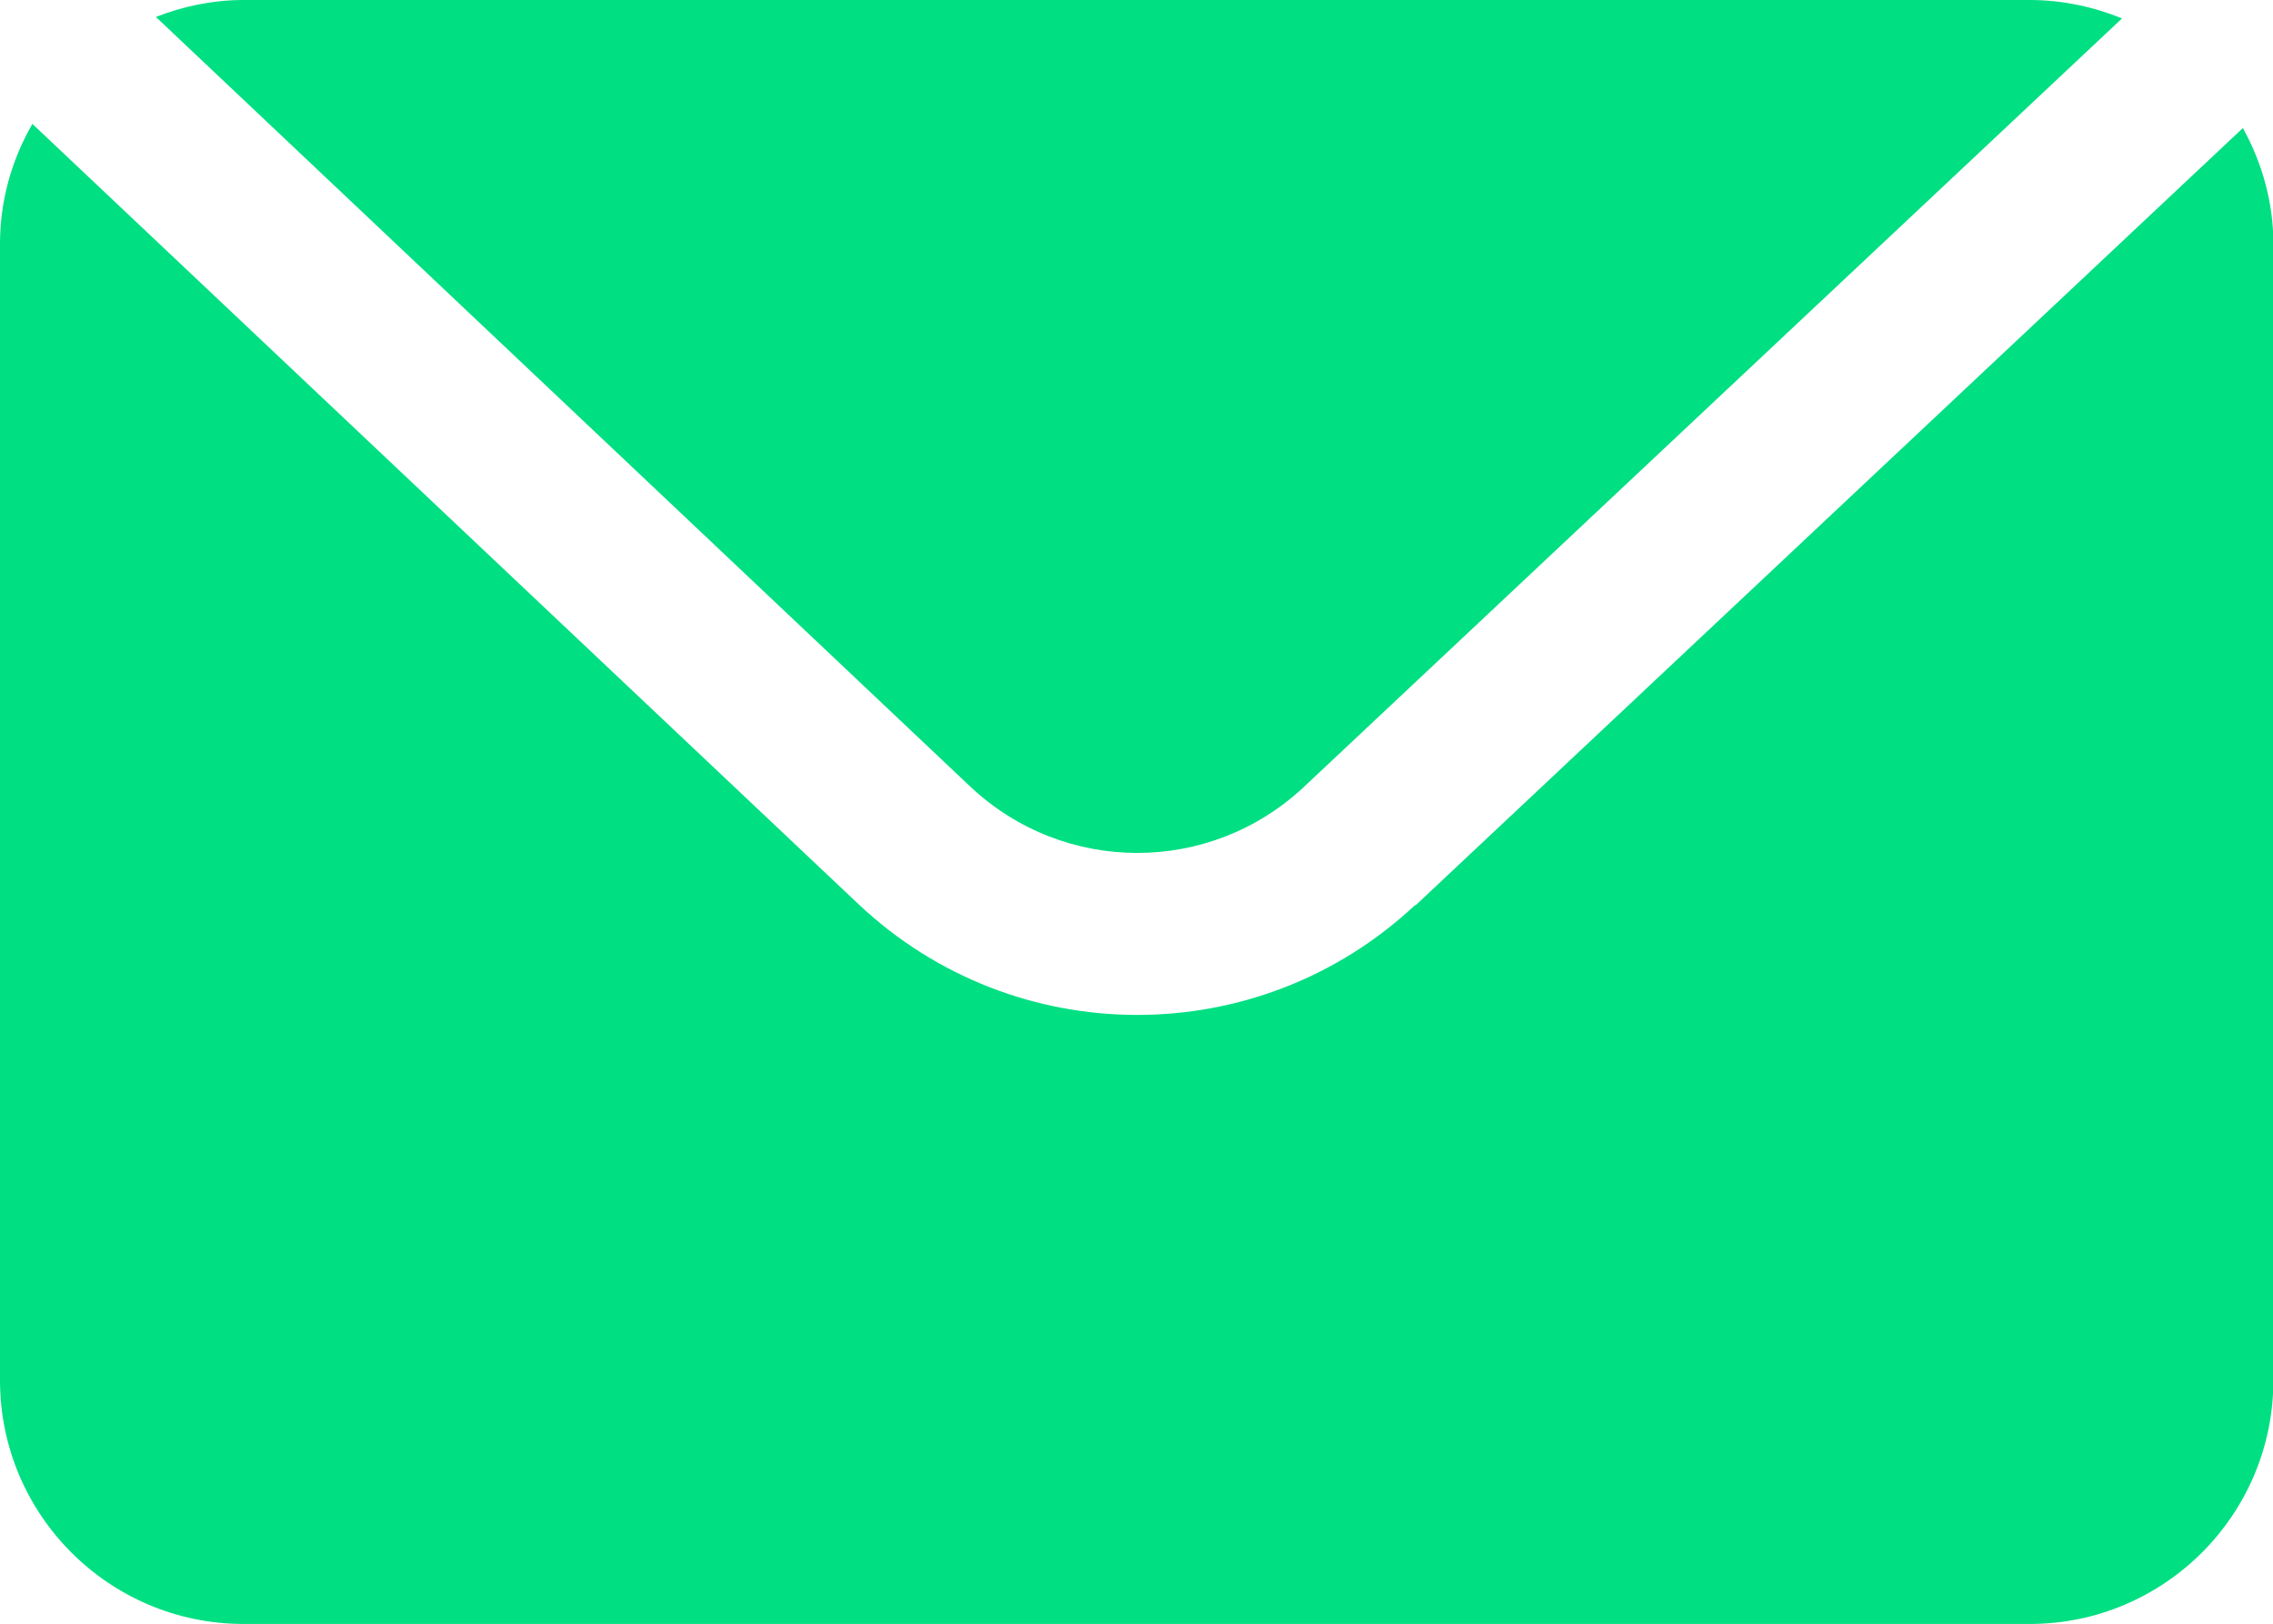 <svg xmlns="http://www.w3.org/2000/svg" id="Camada_2" data-name="Camada 2" viewBox="0 0 60.36 43.12"><defs><style>      .cls-1 {        fill: #00df82;      }    </style></defs><g id="Camada_1-2" data-name="Camada 1"><g><path class="cls-1" d="M25.76,20.88c2.49,2.35,6.37,2.36,8.87.01L56.35.49c-.78-.32-1.61-.49-2.45-.49H6.47c-.8,0-1.59.16-2.33.45l21.62,20.43Z"></path><path class="cls-1" d="M37.58,24.03c-4.16,3.9-10.63,3.89-14.78-.02L.86,3.29C.3,4.26,0,5.35,0,6.47v30.18c0,3.57,2.9,6.47,6.47,6.47h47.43c3.57,0,6.47-2.9,6.47-6.47V6.47c0-1.08-.29-2.13-.81-3.07l-21.97,20.64Z"></path></g></g></svg>